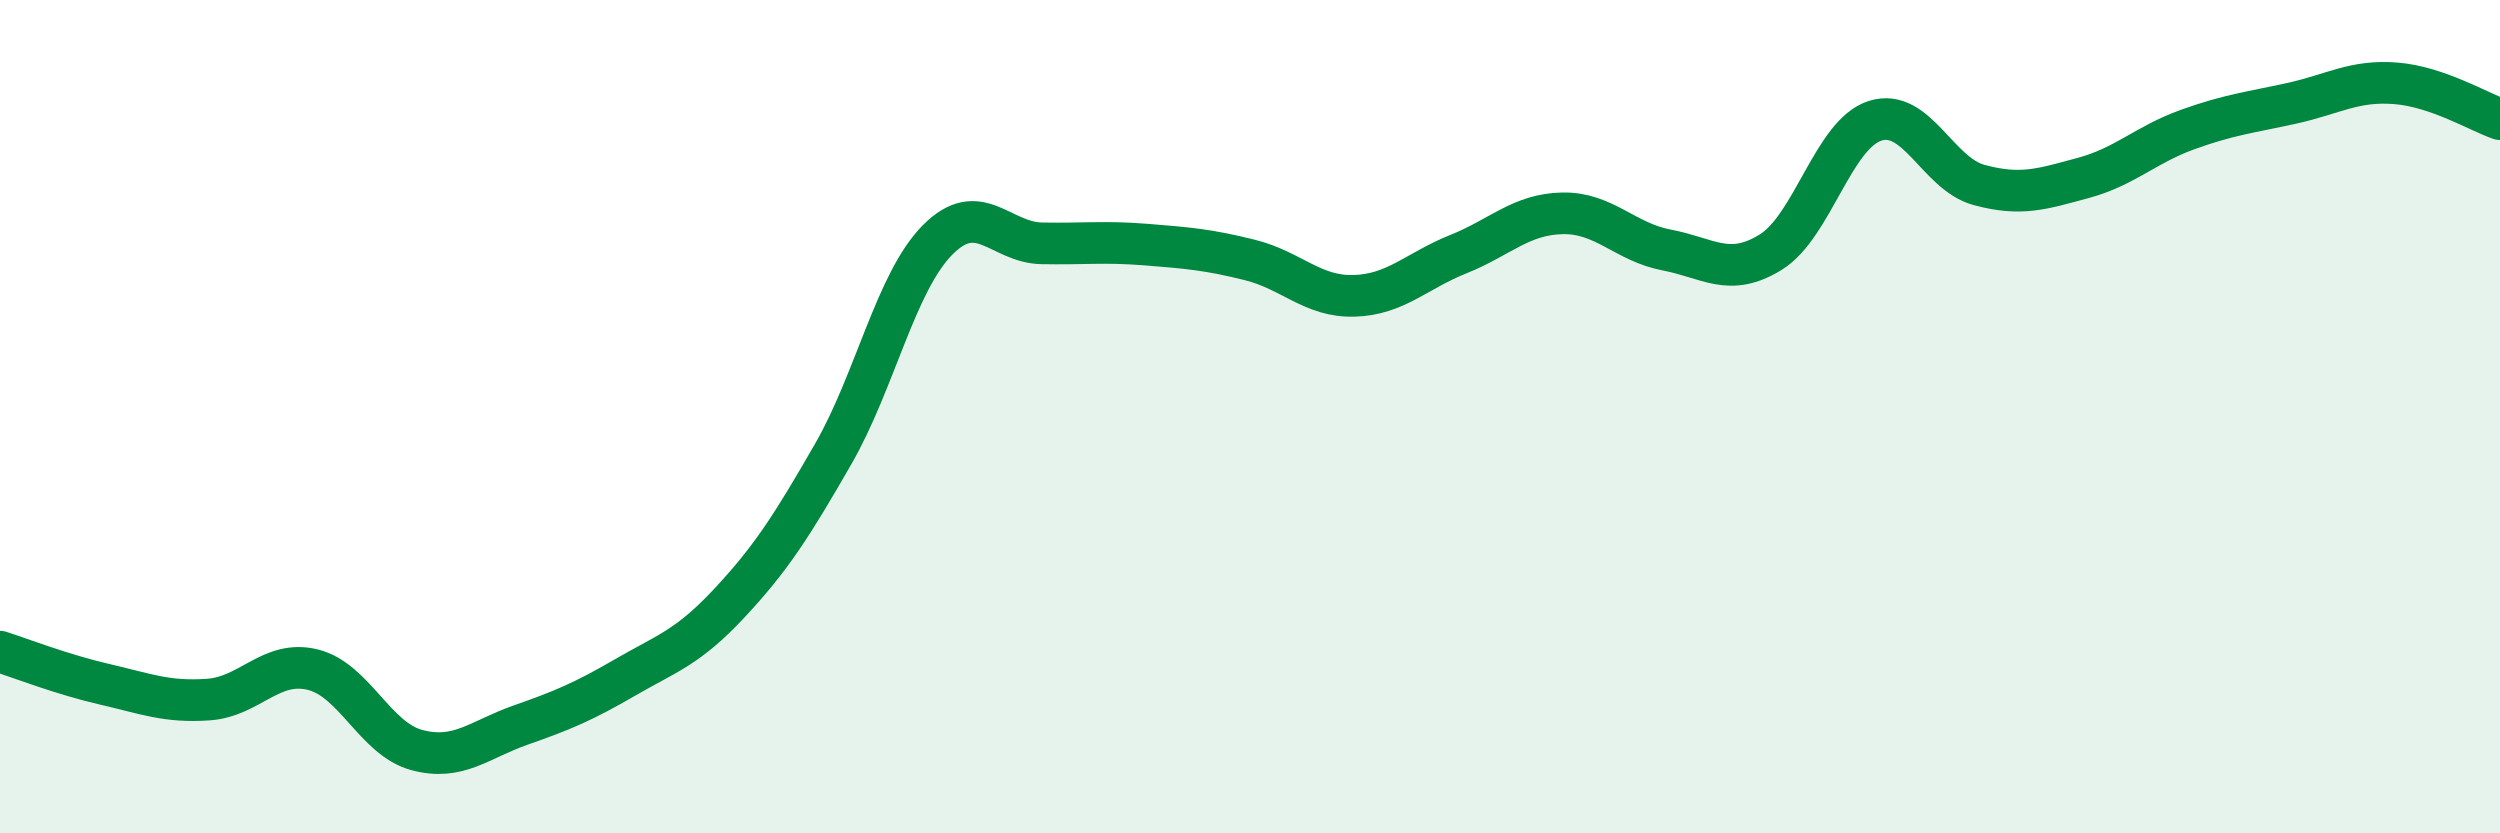 
    <svg width="60" height="20" viewBox="0 0 60 20" xmlns="http://www.w3.org/2000/svg">
      <path
        d="M 0,15.64 C 0.5,15.8 1.5,16.19 2.5,16.42 C 3.5,16.65 4,16.86 5,16.79 C 6,16.72 6.5,15.83 7.5,16.07 C 8.5,16.31 9,17.73 10,18 C 11,18.27 11.5,17.75 12.5,17.4 C 13.5,17.05 14,16.84 15,16.26 C 16,15.68 16.5,15.55 17.5,14.48 C 18.5,13.41 19,12.63 20,10.89 C 21,9.15 21.5,6.77 22.5,5.76 C 23.5,4.75 24,5.82 25,5.84 C 26,5.86 26.5,5.79 27.5,5.87 C 28.5,5.95 29,5.99 30,6.24 C 31,6.49 31.5,7.13 32.5,7.1 C 33.5,7.07 34,6.5 35,6.1 C 36,5.7 36.5,5.14 37.5,5.12 C 38.5,5.1 39,5.81 40,6 C 41,6.19 41.5,6.67 42.5,6.05 C 43.5,5.43 44,3.22 45,2.9 C 46,2.58 46.5,4.17 47.5,4.44 C 48.5,4.71 49,4.54 50,4.27 C 51,4 51.5,3.47 52.5,3.11 C 53.5,2.75 54,2.7 55,2.48 C 56,2.26 56.5,1.92 57.5,2 C 58.5,2.08 59.5,2.69 60,2.86L60 20L0 20Z"
        fill="#008740"
        opacity="0.1"
        stroke-linecap="round"
        stroke-linejoin="round"
      />
      <path
        d="M 0,15.64 C 0.5,15.8 1.5,16.19 2.5,16.42 C 3.5,16.65 4,16.86 5,16.79 C 6,16.72 6.5,15.83 7.5,16.07 C 8.5,16.31 9,17.73 10,18 C 11,18.27 11.5,17.75 12.5,17.4 C 13.5,17.05 14,16.84 15,16.26 C 16,15.68 16.5,15.55 17.5,14.48 C 18.5,13.41 19,12.63 20,10.89 C 21,9.15 21.5,6.77 22.5,5.76 C 23.5,4.75 24,5.82 25,5.84 C 26,5.86 26.5,5.79 27.5,5.87 C 28.5,5.95 29,5.99 30,6.24 C 31,6.49 31.5,7.13 32.5,7.1 C 33.5,7.07 34,6.5 35,6.1 C 36,5.7 36.5,5.14 37.5,5.12 C 38.5,5.1 39,5.81 40,6 C 41,6.19 41.5,6.67 42.5,6.05 C 43.5,5.43 44,3.22 45,2.9 C 46,2.58 46.5,4.17 47.5,4.44 C 48.5,4.71 49,4.54 50,4.27 C 51,4 51.5,3.47 52.5,3.11 C 53.5,2.75 54,2.7 55,2.48 C 56,2.26 56.5,1.92 57.5,2 C 58.5,2.08 59.5,2.69 60,2.86"
        stroke="#008740"
        stroke-width="1"
        fill="none"
        stroke-linecap="round"
        stroke-linejoin="round"
      />
    </svg>
  